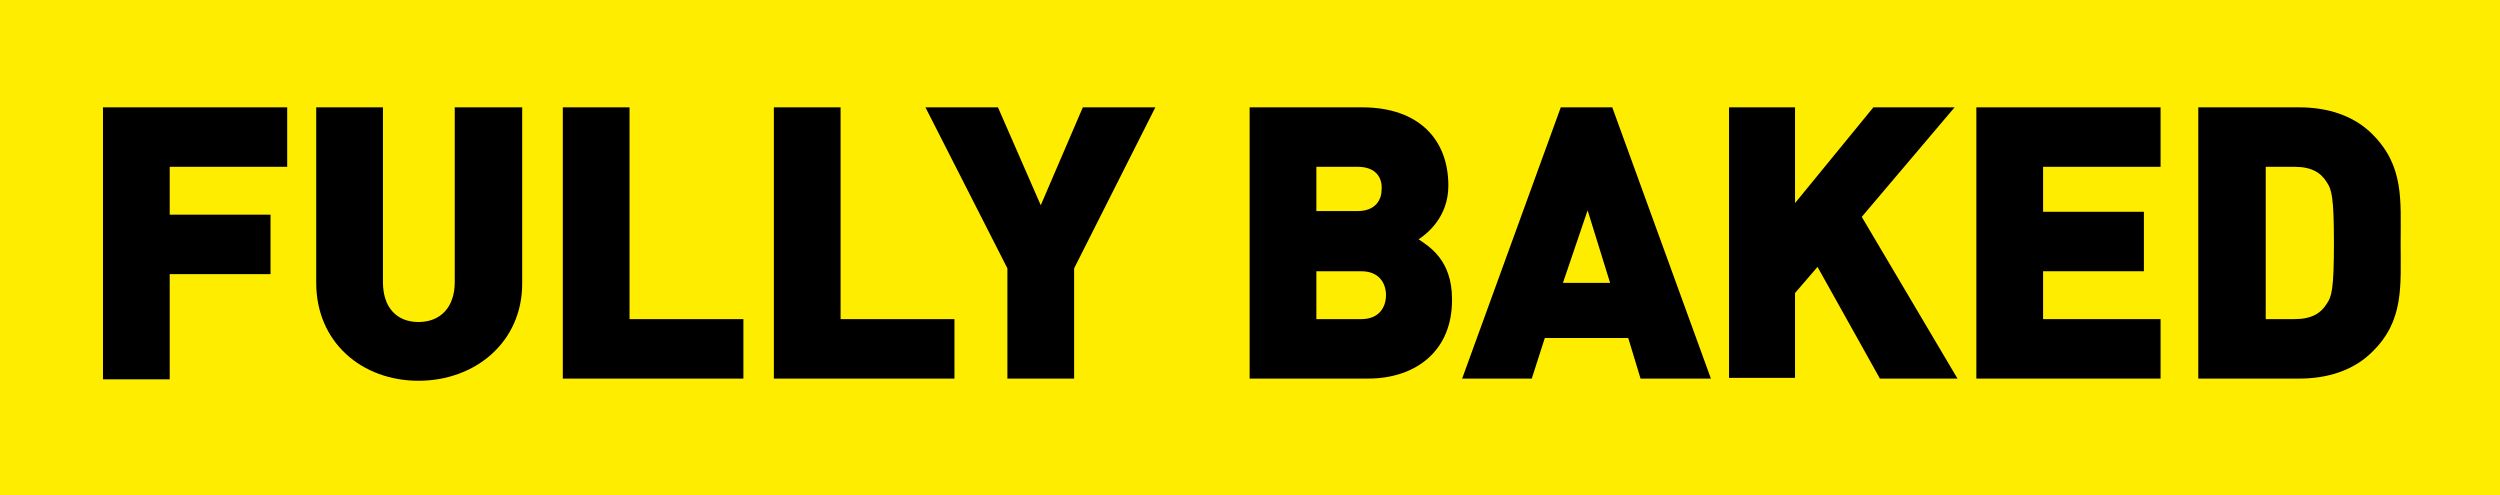 <?xml version="1.0" encoding="utf-8"?>
<!-- Generator: Adobe Illustrator 27.8.0, SVG Export Plug-In . SVG Version: 6.00 Build 0)  -->
<svg version="1.1" id="Calque_1" xmlns="http://www.w3.org/2000/svg" xmlns:xlink="http://www.w3.org/1999/xlink" x="0px" y="0px"
	 viewBox="0 0 344.7 68.3" style="enable-background:new 0 0 344.7 68.3;" xml:space="preserve">
<style type="text/css">
	.st0{display:none;}
	.st1{display:inline;fill:#FFED00;}
	.st2{display:inline;}
	.st3{display:none;fill:#FFED00;}
	.st4{fill:#FFED00;}
</style>
<g class="st0">
	<rect x="-583.3" y="-1167.5" class="st1" width="340" height="69.2"/>
	<g class="st2">
		<path d="M-557-1110v-33.6l-9.5,8.2v-10.9l9.5-8.2h10.2v44.5L-557-1110L-557-1110z"/>
		<path d="M-520-1109.7c-7.4,0-14.3-4.7-14.3-13.9v-17.5c0-9.2,6.9-13.9,14.3-13.9c7.4,0,14.3,4.7,14.3,13.9v17.5
			C-505.7-1114.3-512.6-1109.7-520-1109.7z M-515.9-1141c0-3.1-1.9-4.6-4.1-4.6s-4.1,1.5-4.1,4.6v17.6c0,3.1,1.9,4.6,4.1,4.6
			s4.1-1.4,4.1-4.6V-1141z"/>
		<path d="M-485.3-1109.7c-7.4,0-14.3-4.7-14.3-13.9v-17.5c0-9.2,6.9-13.9,14.3-13.9c7.4,0,14.3,4.7,14.3,13.9v17.5
			C-471-1114.3-477.9-1109.7-485.3-1109.7z M-481.2-1141c0-3.1-1.9-4.6-4.1-4.6s-4.1,1.5-4.1,4.6v17.6c0,3.1,1.9,4.6,4.1,4.6
			s4.1-1.4,4.1-4.6V-1141z"/>
		<path d="M-441.8-1131.6c-4.9,0-9.4-2.8-9.4-8.7v-5.9c0-5.9,4.5-8.7,9.4-8.7s9.4,2.8,9.4,8.7v5.9
			C-432.4-1134.3-436.9-1131.6-441.8-1131.6z M-439.6-1146c0-1.8-0.9-2.4-2.2-2.4s-2.2,0.6-2.2,2.4v5.4c0,1.8,0.9,2.4,2.2,2.4
			s2.2-0.6,2.2-2.4V-1146z M-433.9-1110h-7.9l21.2-44.5h7.9L-433.9-1110z M-412.7-1109.7c-4.9,0-9.4-2.8-9.4-8.7v-5.9
			c0-5.9,4.5-8.7,9.4-8.7s9.4,2.8,9.4,8.7v5.9C-403.3-1112.4-407.8-1109.7-412.7-1109.7z M-410.5-1124c0-1.8-0.9-2.4-2.2-2.4
			s-2.2,0.6-2.2,2.4v5.4c0,1.8,0.9,2.4,2.2,2.4s2.2-0.6,2.2-2.4V-1124z"/>
		<path d="M-366.7-1109.7c-5.2,0-9.1-1.8-12.4-5c-4.7-4.7-4.5-10.9-4.5-17.6c0-6.7-0.2-12.9,4.5-17.6c3.2-3.2,7.2-5,12.4-5
			c8.4,0,15.2,4.7,16.9,14.5H-361c-0.7-2.5-2.1-4.8-5.7-4.8c-2,0-3.5,0.8-4.3,1.9c-1,1.3-1.7,2.9-1.7,11s0.7,9.7,1.7,11
			c0.8,1.1,2.3,1.9,4.3,1.9c3.6,0,5-2.2,5.7-4.8h11.1C-351.5-1114.3-358.3-1109.7-366.7-1109.7z"/>
		<path d="M-328-1109.7c-9.2,0-16.8-6.2-16.8-16v-28.9h10.9v28.6c0,4.1,2.2,6.5,5.9,6.5s6-2.4,6-6.5v-28.6h10.9v28.9
			C-311.1-1115.9-318.8-1109.7-328-1109.7z"/>
		<path d="M-302.9-1110v-44.5h10.9v44.5H-302.9z"/>
		<path d="M-263.7-1144.8v34.7h-10.9v-34.7h-10.9v-9.8h32.8v9.8H-263.7z"/>
	</g>
</g>
<g class="st0">
	<rect x="578.5" y="-1167.5" class="st1" width="419.1" height="69.2"/>
	<g class="st2">
		<path d="M603-1110v-33.6l-9.5,8.2v-10.9l9.5-8.2h10.2v44.5L603-1110L603-1110z"/>
		<path d="M640-1109.7c-7.4,0-14.3-4.7-14.3-13.9v-17.5c0-9.2,6.9-13.9,14.3-13.9s14.3,4.7,14.3,13.9v17.5
			C654.3-1114.3,647.4-1109.7,640-1109.7z M644-1141c0-3.1-1.9-4.6-4.1-4.6s-4.1,1.5-4.1,4.6v17.6c0,3.1,1.9,4.6,4.1,4.6
			s4.1-1.4,4.1-4.6V-1141z"/>
		<path d="M674.7-1109.7c-7.4,0-14.3-4.7-14.3-13.9v-17.5c0-9.2,6.9-13.9,14.3-13.9c7.4,0,14.3,4.7,14.3,13.9v17.5
			C689-1114.3,682.1-1109.7,674.7-1109.7z M678.8-1141c0-3.1-1.9-4.6-4.1-4.6c-2.2,0-4.1,1.5-4.1,4.6v17.6c0,3.1,1.9,4.6,4.1,4.6
			s4.1-1.4,4.1-4.6V-1141z"/>
		<path d="M718.2-1131.6c-4.9,0-9.4-2.8-9.4-8.7v-5.9c0-5.9,4.5-8.7,9.4-8.7s9.4,2.8,9.4,8.7v5.9
			C727.6-1134.3,723.1-1131.6,718.2-1131.6z M720.4-1146c0-1.8-0.9-2.4-2.2-2.4s-2.2,0.6-2.2,2.4v5.4c0,1.8,0.9,2.4,2.2,2.4
			s2.2-0.6,2.2-2.4V-1146z M726.1-1110h-7.9l21.2-44.5h7.9L726.1-1110z M747.2-1109.7c-4.9,0-9.4-2.8-9.4-8.7v-5.9
			c0-5.9,4.5-8.7,9.4-8.7c4.9,0,9.4,2.8,9.4,8.7v5.9C756.7-1112.4,752.2-1109.7,747.2-1109.7z M749.4-1124c0-1.8-0.9-2.4-2.2-2.4
			s-2.2,0.6-2.2,2.4v5.4c0,1.8,0.9,2.4,2.2,2.4s2.2-0.6,2.2-2.4V-1124z"/>
		<path d="M793.3-1109.7c-5.2,0-9.1-1.8-12.4-5c-4.7-4.7-4.5-10.9-4.5-17.6c0-6.7-0.2-12.9,4.5-17.6c3.2-3.2,7.2-5,12.4-5
			c8.4,0,15.2,4.7,16.9,14.5H799c-0.7-2.5-2.1-4.8-5.7-4.8c-2,0-3.5,0.8-4.3,1.9c-1,1.3-1.7,2.9-1.7,11s0.7,9.7,1.7,11
			c0.8,1.1,2.3,1.9,4.3,1.9c3.6,0,5-2.2,5.7-4.8h11.1C808.5-1114.3,801.7-1109.7,793.3-1109.7z"/>
		<path d="M843.8-1114.7c-3.2,3.2-7,5-12.4,5s-9.2-1.8-12.4-5c-4.7-4.7-4.5-10.9-4.5-17.6c0-6.7-0.2-12.9,4.5-17.6
			c3.2-3.2,7-5,12.4-5c5.4,0,9.2,1.8,12.4,5c4.7,4.7,4.5,10.9,4.5,17.6C848.3-1125.6,848.5-1119.3,843.8-1114.7z M835.8-1143.2
			c-0.8-1.1-2.4-1.9-4.4-1.9s-3.6,0.9-4.4,1.9c-1,1.3-1.6,2.8-1.6,10.9s0.6,9.6,1.6,10.9c0.8,1.1,2.4,2,4.4,2s3.6-0.9,4.4-2
			c1-1.3,1.6-2.8,1.6-10.9S836.8-1141.9,835.8-1143.2z"/>
		<path d="M871.3-1109.7c-5.2,0-9.1-1.8-12.4-5c-4.7-4.7-4.5-10.9-4.5-17.6c0-6.7-0.2-12.9,4.5-17.6c3.2-3.2,7.2-5,12.4-5
			c8.4,0,15.2,4.7,16.9,14.5h-11.1c-0.7-2.5-2.1-4.8-5.7-4.8c-2,0-3.5,0.8-4.3,1.9c-1,1.3-1.7,2.9-1.7,11s0.7,9.7,1.7,11
			c0.8,1.1,2.3,1.9,4.3,1.9c3.6,0,5-2.2,5.7-4.8h11.1C886.6-1114.3,879.8-1109.7,871.3-1109.7z"/>
		<path d="M893.9-1110v-44.5h10.9v44.5H893.9z"/>
		<path d="M942.3-1114.4c-3.1,3.1-7.4,4.4-12,4.4h-16.5v-44.5h16.5c4.6,0,8.9,1.3,12,4.4c5.2,5.2,4.6,10.9,4.6,17.9
			S947.5-1119.6,942.3-1114.4z M934.8-1142.3c-1-1.5-2.5-2.5-5.2-2.5h-4.8v25h4.8c2.8,0,4.2-1,5.2-2.5c0.9-1.2,1.2-2.4,1.2-10
			C936-1139.8,935.7-1141,934.8-1142.3z"/>
		<path d="M978.8-1110l-2.1-6.6H963l-2.2,6.6h-11.4l16.2-44.5h8.4l16.2,44.5H978.8z M970.1-1137.7l-4,11.9h7.8L970.1-1137.7z"/>
	</g>
</g>
<polyline class="st3" points="1135.2,-1098.2 1548.1,-1098.2 1548.1,-1165.9 1135.2,-1165.9 "/>
<g class="st0">
	<path class="st2" d="M1158.1-1114.2v-28l-7.9,6.9v-9.1l7.9-6.9h8.5v37.1H1158.1z"/>
	<path class="st2" d="M1187.6-1113.9c-6.2,0-11.9-3.9-11.9-11.6v-14.6c0-7.7,5.8-11.6,11.9-11.6c6.1,0,11.9,3.9,11.9,11.6v14.6
		C1199.6-1117.8,1193.8-1113.9,1187.6-1113.9z M1191-1140c0-2.6-1.6-3.8-3.4-3.8s-3.4,1.2-3.4,3.8v14.6c0,2.6,1.6,3.8,3.4,3.8
		s3.4-1.2,3.4-3.8V-1140z"/>
	<path class="st2" d="M1215.3-1113.9c-6.1,0-11.9-3.9-11.9-11.6v-14.6c0-7.7,5.8-11.6,11.9-11.6s11.9,3.9,11.9,11.6v14.6
		C1227.2-1117.8,1221.4-1113.9,1215.3-1113.9z M1218.7-1140c0-2.6-1.6-3.8-3.4-3.8s-3.4,1.2-3.4,3.8v14.6c0,2.6,1.6,3.8,3.4,3.8
		s3.4-1.2,3.4-3.8V-1140z"/>
	<path class="st2" d="M1238.6-1132.2c-4.1,0-7.9-2.3-7.9-7.2v-4.9c0-4.9,3.8-7.2,7.9-7.2s7.9,2.3,7.9,7.2v4.9
		C1246.5-1134.5,1242.8-1132.2,1238.6-1132.2z M1240.5-1144.1c0-1.5-0.8-2-1.8-2c-1.1,0-1.8,0.5-1.8,2v4.5c0,1.5,0.8,2,1.8,2
		c1,0,1.8-0.5,1.8-2V-1144.1z M1245.2-1114.2h-6.6l17.7-37.1h6.6L1245.2-1114.2z M1262.9-1113.9c-4.1,0-7.9-2.3-7.9-7.2v-4.9
		c0-4.9,3.8-7.2,7.9-7.2s7.9,2.3,7.9,7.2v4.9C1270.7-1116.2,1267-1113.9,1262.9-1113.9z M1264.7-1125.9c0-1.5-0.8-2-1.8-2
		c-1.1,0-1.8,0.5-1.8,2v4.5c0,1.5,0.8,2,1.8,2c1,0,1.8-0.5,1.8-2V-1125.9z"/>
	<path class="st2" d="M1304.4-1118.1c-3.2,3.3-6.7,4.2-10.8,4.2c-4.3,0-7.6-1.5-10.3-4.2c-3.9-3.9-3.8-9.1-3.8-14.7
		c0-5.6-0.2-10.8,3.8-14.7c2.7-2.7,5.8-4.2,10.3-4.2c9.5,0,13.6,6.2,14.5,12.3h-9.2c-0.7-2.8-2.2-4.2-5.3-4.2
		c-1.7,0-2.9,0.7-3.6,1.6c-0.8,1.1-1.3,2.3-1.3,9.1s0.5,8.1,1.3,9.2c0.7,0.9,1.9,1.6,3.6,1.6c1.9,0,3.2-0.6,4.1-1.5
		c1.1-1,1.4-2.6,1.4-4v-0.5h-5.5v-7.6h14.5v5.2C1308.2-1124.4,1307.2-1120.9,1304.4-1118.1z"/>
	<path class="st2" d="M1313.2-1114.2v-37.1h25.2v8.1h-16.1v6.2h13.8v8.1h-13.8v6.5h16.1v8.1H1313.2z"/>
	<path class="st2" d="M1359.7-1114.2h-16.2v-37.1h15.4c7.7,0,11.8,4.3,11.8,10.7c0,4.2-2.9,6.6-4.1,7.3c1.5,0.9,4.6,2.9,4.6,8.1
		C1371.3-1118.1,1366.3-1114.2,1359.7-1114.2z M1358.4-1143.1h-5.7v6h5.7c2.5,0,3.3-1.6,3.3-3
		C1361.7-1141.5,1360.9-1143.1,1358.4-1143.1z M1358.9-1128.9h-6.2v6.5h6.2c2.5,0,3.3-1.7,3.3-3.3
		C1362.2-1127.2,1361.4-1128.9,1358.9-1128.9z"/>
	<path class="st2" d="M1397-1114.2l-1.7-5.5h-11.4l-1.8,5.5h-9.5l13.5-37.1h7l13.5,37.1H1397z M1389.8-1137.2l-3.3,9.9h6.4
		L1389.8-1137.2z"/>
	<path class="st2" d="M1429.6-1114.2l-8.6-15.2l-3.1,3.6v11.6h-9v-37.1h9v13.1l10.7-13.1h11.1l-12.7,15l13.1,22.1L1429.6-1114.2
		L1429.6-1114.2z"/>
	<path class="st2" d="M1463.4-1114.2l-8.6-15.2l-3.1,3.6v11.6h-9v-37.1h9v13.1l10.7-13.1h11.1l-12.7,15l13.1,22.1L1463.4-1114.2
		L1463.4-1114.2z"/>
	<path class="st2" d="M1476.5-1114.2v-37.1h25.2v8.1h-16.1v6.2h13.8v8.1h-13.8v6.5h16.1v8.1H1476.5z"/>
	<path class="st2" d="M1527.9-1114.2l-11.9-18.6v18.6h-9.1v-37.1h8l11.9,18.6v-18.6h9.1v37.1H1527.9z"/>
</g>
<polyline class="st3" points="-57.6,-1094.2 421,-1094.2 421,-1166.7 -57.6,-1166.7 "/>
<path class="st0" d="M-31.7-1111.3v-30l-8.5,7.4v-9.8l8.5-7.4h9.2v39.8H-31.7z M1.4-1111c-6.6,0-12.8-4.2-12.8-12.4v-15.6
	c0-8.2,6.2-12.4,12.8-12.4s12.8,4.2,12.8,12.4v15.6C14.1-1115.2,7.9-1111,1.4-1111z M5-1139c0-2.8-1.7-4.1-3.6-4.1
	c-2,0-3.6,1.3-3.6,4.1v15.7c0,2.8,1.7,4.1,3.6,4.1c2,0,3.6-1.3,3.6-4.1V-1139z M32.4-1111c-6.6,0-12.8-4.2-12.8-12.4v-15.6
	c0-8.2,6.2-12.4,12.8-12.4s12.8,4.2,12.8,12.4v15.6C45.2-1115.2,39-1111,32.4-1111z M36-1139c0-2.8-1.7-4.1-3.6-4.1
	c-2,0-3.6,1.3-3.6,4.1v15.7c0,2.8,1.7,4.1,3.6,4.1c2,0,3.6-1.3,3.6-4.1V-1139z M71.2-1130.6c-4.4,0-8.4-2.5-8.4-7.8v-5.3
	c0-5.3,4-7.8,8.4-7.8s8.4,2.5,8.4,7.8v5.3C79.7-1133,75.6-1130.6,71.2-1130.6z M73.2-1143.4c0-1.6-0.8-2.2-1.9-2.2s-1.9,0.6-1.9,2.2
	v4.9c0,1.6,0.8,2.2,1.9,2.2s1.9-0.6,1.9-2.2V-1143.4z M78.3-1111.3h-7l18.9-39.8h7L78.3-1111.3z M97.2-1111c-4.4,0-8.4-2.5-8.4-7.8
	v-5.3c0-5.3,4-7.8,8.4-7.8s8.4,2.5,8.4,7.8v5.3C105.6-1113.4,101.6-1111,97.2-1111z M99.2-1123.8c0-1.6-0.8-2.2-1.9-2.2
	c-1.1,0-1.9,0.6-1.9,2.2v4.9c0,1.6,0.8,2.2,1.9,2.2c1.1,0,1.9-0.6,1.9-2.2V-1123.8z M152.4-1118c-2.7,4.4-6.9,6.7-12.9,6.7h-14.7
	v-39.8h14.7c6,0,10.2,2.3,12.9,6.7c1.9,3.2,1.9,6.3,1.9,13.2C154.4-1124.3,154.4-1121.2,152.4-1118z M143.6-1140.1
	c-0.9-1.3-2.2-2.2-4.7-2.2h-4.3v22.3h4.3c2.5,0,3.8-0.9,4.7-2.2c0.8-1.1,1.1-2.2,1.1-8.9C144.6-1137.9,144.4-1139,143.6-1140.1z
	 M186.6-1115.3c-2.9,2.8-6.2,4.4-11.1,4.4s-8.2-1.5-11.1-4.4c-4.1-4.1-4.1-9.2-4.1-15.9s0-11.8,4.1-15.9c2.9-2.8,6.2-4.4,11.1-4.4
	s8.2,1.5,11.1,4.4c4.1,4.1,4.1,9.2,4.1,15.9S190.7-1119.4,186.6-1115.3z M179.5-1141c-0.7-0.9-2.1-1.7-3.9-1.7
	c-1.8,0-3.2,0.8-3.9,1.7c-0.9,1.2-1.4,2.5-1.4,9.8s0.6,8.5,1.4,9.7c0.7,0.9,2.1,1.8,3.9,1.8c1.8,0,3.2-0.8,3.9-1.8
	c0.9-1.2,1.4-2.5,1.4-9.7S180.4-1139.8,179.5-1141z M213.7-1125.5h-6v14.2H198v-39.8h15.8c8.8,0,13.6,6.2,13.6,12.8
	C227.3-1131.8,222.6-1125.5,213.7-1125.5z M213.3-1142.3h-5.5v8h5.5c2.7,0,4.2-1.9,4.2-4C217.5-1140.4,216-1142.3,213.3-1142.3z
	 M233.5-1111.3v-39.8h27v8.7h-17.3v6.6H258v8.7h-14.7v7h17.3v8.7L233.5-1111.3L233.5-1111.3z M281.9-1111c-4.9,0-8.2-1.5-11.1-4.4
	c-4.1-4.1-4.1-9.2-4.1-15.9s0-11.8,4.1-15.9c2.9-2.8,6.2-4.4,11.1-4.4c7.5,0,13.6,4.2,15,13h-9.9c-0.6-2.2-1.8-4.2-5.1-4.2
	c-1.8,0-3.1,0.7-3.9,1.7c-0.9,1.2-1.5,2.6-1.5,9.8s0.6,8.7,1.5,9.8c0.7,0.9,2.1,1.7,3.9,1.7c3.2,0,4.5-2,5.1-4.2h9.9
	C295.4-1115.2,289.4-1111,281.9-1111z M285.4-1155h-7.3l-7.6-10h6.8l4.4,4.6l4.4-4.6h6.8L285.4-1155z M302.6-1111.3v-39.8h27v8.7
	h-17.3v6.6h14.7v8.7h-14.7v7h17.3v8.7L302.6-1111.3L302.6-1111.3z M359.6-1111.3l-12.7-20v20h-9.8v-39.8h8.5l12.7,20v-20h9.8v39.8
	H359.6z M401.6-1115.3c-2.9,2.8-6.2,4.4-11.1,4.4s-8.2-1.5-11.1-4.4c-4.1-4.1-4.1-9.2-4.1-15.9s0-11.8,4.1-15.9
	c2.9-2.8,6.2-4.4,11.1-4.4s8.2,1.5,11.1,4.4c4.1,4.1,4.1,9.2,4.1,15.9S405.7-1119.4,401.6-1115.3z M394.4-1141
	c-0.7-0.9-2.1-1.7-3.9-1.7s-3.2,0.8-3.9,1.7c-0.9,1.2-1.5,2.5-1.5,9.8s0.6,8.5,1.5,9.7c0.7,0.9,2.1,1.8,3.9,1.8s3.2-0.8,3.9-1.8
	c0.9-1.2,1.5-2.5,1.5-9.7S395.3-1139.8,394.4-1141z"/>
<polyline class="st3" points="-638.7,-528.6 -191.2,-528.6 -191.2,-579.3 -638.7,-579.3 "/>
<g class="st0">
	<path class="st2" d="M-618.5-540.3c-3.2,0-5.7-1.1-7.7-3.1c-2.9-2.9-2.8-6.8-2.8-11s-0.1-8.1,2.8-11c2-2,4.5-3.1,7.7-3.1
		c5.3,0,9.5,2.9,10.5,9h-6.9c-0.4-1.6-1.3-3-3.5-3c-1.2,0-2.2,0.5-2.7,1.2c-0.6,0.8-1,1.8-1,6.9c0,5.1,0.4,6,1,6.9
		c0.5,0.7,1.4,1.2,2.7,1.2c2.3,0,3.1-1.4,3.5-3h6.9C-609-543.3-613.2-540.3-618.5-540.3z"/>
	<path class="st2" d="M-588-543.5c-2,2-4.4,3.1-7.8,3.1s-5.7-1.1-7.8-3.1c-2.9-2.9-2.8-6.8-2.8-11s-0.1-8.1,2.8-11
		c2-2,4.4-3.1,7.8-3.1s5.7,1.1,7.8,3.1c2.9,2.9,2.8,6.8,2.8,11S-585-546.4-588-543.5z M-593-561.3c-0.5-0.7-1.5-1.2-2.7-1.2
		s-2.2,0.5-2.7,1.2c-0.6,0.8-1,1.8-1,6.8c0,5.1,0.4,6,1,6.8c0.5,0.7,1.5,1.2,2.7,1.2s2.2-0.6,2.7-1.2c0.6-0.8,1-1.7,1-6.8
		S-592.4-560.5-593-561.3z"/>
	<path class="st2" d="M-562.4-540.6v-13.3l-3.9,6.9h-4.4l-3.9-6.9v13.3h-6.8v-27.7h6.7l6.2,12.2l6.2-12.2h6.7v27.7H-562.4z"/>
	<path class="st2" d="M-540-550.5h-4.2v9.9h-6.8v-27.7h11c6.2,0,9.5,4.4,9.5,8.9C-530.5-554.8-533.8-550.5-540-550.5z M-540.3-562.2
		h-3.9v5.6h3.9c1.9,0,3-1.4,3-2.8S-538.4-562.2-540.3-562.2z"/>
	<path class="st2" d="M-527.5-540.6v-27.7h6.8v21.7h11.6v6.1H-527.5z"/>
	<path class="st2" d="M-506-540.6v-27.7h18.9v6.1h-12v4.6h10.3v6.1h-10.3v4.9h12v6.1L-506-540.6L-506-540.6z"/>
	<path class="st2" d="M-471.2-562.2v21.7h-6.8v-21.7h-6.8v-6.1h20.5v6.1H-471.2z"/>
	<path class="st2" d="M-448.3-540.6l-1.3-4.1h-8.5l-1.4,4.1h-7.1l10.1-27.7h5.3l10.1,27.7H-448.3z M-453.7-557.8l-2.5,7.4h4.8
		L-453.7-557.8z"/>
	<path class="st2" d="M-420.2-540.6v-13.3l-3.9,6.9h-4.4l-3.9-6.9v13.3h-6.8v-27.7h6.7l6.2,12.2l6.2-12.2h6.7v27.7H-420.2z"/>
	<path class="st2" d="M-408.8-540.6v-27.7h18.9v6.1h-12v4.6h10.3v6.1H-402v4.9h12v6.1L-408.8-540.6L-408.8-540.6z"/>
	<path class="st2" d="M-370.3-540.6l-8.9-14v14h-6.8v-27.7h6l8.9,14v-14h6.8v27.7H-370.3z"/>
	<path class="st2" d="M-347.7-562.2v21.7h-6.8v-21.7h-6.8v-6.1h20.5v6.1H-347.7z"/>
	<path class="st2" d="M-337.9-540.6v-27.7h18.9v6.1h-12v4.6h10.3v6.1h-10.3v4.9h12v6.1L-337.9-540.6L-337.9-540.6z"/>
	<path class="st2" d="M-297.8-540.3c-3.2,0-5.7-1.1-7.7-3.1c-2.9-2.9-2.8-6.8-2.8-11s-0.1-8.1,2.8-11c2-2,4.5-3.1,7.7-3.1
		c5.3,0,9.5,2.9,10.5,9h-6.9c-0.4-1.6-1.3-3-3.5-3c-1.2,0-2.2,0.5-2.7,1.2c-0.6,0.8-1,1.8-1,6.9c0,5.1,0.4,6,1,6.9
		c0.5,0.7,1.4,1.2,2.7,1.2c2.3,0,3.1-1.4,3.5-3h6.9C-288.3-543.3-292.5-540.3-297.8-540.3z"/>
	<path class="st2" d="M-267.3-543.5c-2,2-4.4,3.1-7.8,3.1s-5.7-1.1-7.8-3.1c-2.9-2.9-2.8-6.8-2.8-11s-0.1-8.1,2.8-11
		c2-2,4.4-3.1,7.8-3.1s5.7,1.1,7.8,3.1c2.9,2.9,2.8,6.8,2.8,11C-264.5-550.3-264.3-546.4-267.3-543.5z M-272.3-561.3
		c-0.5-0.7-1.5-1.2-2.7-1.2s-2.2,0.5-2.7,1.2c-0.6,0.8-1,1.8-1,6.8c0,5.1,0.4,6,1,6.8c0.5,0.7,1.5,1.2,2.7,1.2s2.2-0.6,2.7-1.2
		c0.6-0.8,1-1.7,1-6.8S-271.7-560.5-272.3-561.3z"/>
	<path class="st2" d="M-249.5-562.2v21.7h-6.8v-21.7h-6.8v-6.1h20.4v6.1H-249.5z"/>
	<path class="st2" d="M-227.6-562.2v21.7h-6.8v-21.7h-6.8v-6.1h20.4v6.1H-227.6z"/>
	<path class="st2" d="M-204.7-540.6l-1.3-4.1h-8.5l-1.4,4.1h-7.1l10.1-27.7h5.3l10.1,27.7H-204.7z M-210.1-557.8l-2.5,7.4h4.8
		L-210.1-557.8z"/>
</g>
<polyline class="st3" points="-97.9,-512.4 431.2,-512.4 431.2,-580.2 -97.9,-580.2 "/>
<g class="st0">
	<path class="st2" d="M-50.2-528.4h-7.5l-6-18.3l-6,18.3h-7.4l-10.2-37.2h9.6l4.8,19.6l6-19.6h6.5l6,19.6l4.8-19.6h9.5L-50.2-528.4z
		"/>
	<path class="st2" d="M-20.5-543.5v15.1h-9.1v-15.1l-11.2-22h10l5.8,13.4l5.8-13.4h10L-20.5-543.5z"/>
	<path class="st2" d="M8.4-541.7H2.8v13.2h-9.1v-37.2H8.4c8.2,0,12.7,5.8,12.7,12C21.1-547.5,16.7-541.7,8.4-541.7z M8-557.4H2.8
		v7.5H8c2.5,0,4-1.8,4-3.8C12-555.5,10.5-557.4,8-557.4z"/>
	<path class="st2" d="M25.7-528.4v-37.2h9.1v37.2H25.7z"/>
	<path class="st2" d="M41.6-528.4v-37.2h25.2v8.1H50.7v6.2h13.8v8.1H50.7v6.5h16.1v8.1L41.6-528.4L41.6-528.4z"/>
	<path class="st2" d="M85.5-528.1c-4.5,0-7.7-1.4-10.3-4.1c-3.8-3.8-3.8-8.6-3.8-14.8s0-11,3.8-14.8c2.7-2.7,5.8-4.1,10.3-4.1
		c7,0,12.7,3.9,14,12.1h-9.3c-0.6-2.1-1.7-4-4.8-4c-1.7,0-2.9,0.7-3.6,1.6c-0.8,1.1-1.4,2.4-1.4,9.2s0.6,8.1,1.4,9.2
		c0.7,0.9,1.9,1.6,3.6,1.6c3,0,4.2-1.9,4.8-4h9.3C98.2-532,92.6-528.1,85.5-528.1z"/>
	<path class="st2" d="M101.4-528.4v-7.1l14.2-21.9H102v-8.1h24.6v7.1l-14.3,21.9h14.3v8.1L101.4-528.4L101.4-528.4z"/>
	<path class="st2" d="M153.4-532.2c-2.7,2.7-5.8,4.1-10.3,4.1s-7.7-1.4-10.3-4.1c-3.8-3.8-3.8-8.6-3.8-14.8s0-11,3.8-14.8
		c2.7-2.7,5.8-4.1,10.3-4.1s7.7,1.4,10.3,4.1c3.8,3.8,3.8,8.6,3.8,14.8S157.2-536,153.4-532.2z M146.8-556.1c-0.7-0.9-2-1.6-3.6-1.6
		s-3,0.7-3.6,1.6c-0.8,1.1-1.4,2.3-1.4,9.1s0.5,8,1.4,9.1c0.7,0.9,2,1.7,3.6,1.7s3-0.8,3.6-1.7c0.8-1.1,1.4-2.3,1.4-9.1
		S147.6-555,146.8-556.1z"/>
	<path class="st2" d="M183.9-528.4L172-547.1v18.7h-9.1v-37.2h8l11.9,18.7v-18.7h9.1v37.2H183.9z"/>
	<path class="st2" d="M219.4-528.4l-1.7-5.5h-11.4l-1.8,5.5h-9.6l13.5-37.2h7l13.5,37.2H219.4z M212.1-551.5l-3.3,9.9h6.5
		L212.1-551.5z"/>
	<path class="st2" d="M275.6-528.4h-7.5l-6-18.3l-6,18.3h-7.4l-10.2-37.2h9.6l4.9,19.6l6-19.6h6.5l6,19.6l4.9-19.6h9.5L275.6-528.4z
		"/>
	<path class="st2" d="M307.7-528.4v-28l-7.9,6.9v-9.1l7.9-6.9h8.6v37.2H307.7z"/>
	<path class="st2" d="M337.3-528.1c-6.2,0-12-3.9-12-11.6v-14.6c0-7.7,5.8-11.6,12-11.6s12,3.9,12,11.6v14.6
		C349.2-532,343.4-528.1,337.3-528.1z M340.6-554.3c0-2.6-1.6-3.9-3.4-3.9c-1.8,0-3.4,1.2-3.4,3.9v14.7c0,2.6,1.6,3.8,3.4,3.8
		c1.8,0,3.4-1.2,3.4-3.8V-554.3z"/>
	<path class="st2" d="M365-528.1c-6.2,0-12-3.9-12-11.6v-14.6c0-7.7,5.8-11.6,12-11.6s12,3.9,12,11.6v14.6
		C376.9-532,371.1-528.1,365-528.1z M368.4-554.3c0-2.6-1.6-3.9-3.4-3.9c-1.8,0-3.4,1.2-3.4,3.9v14.7c0,2.6,1.6,3.8,3.4,3.8
		c1.8,0,3.4-1.2,3.4-3.8V-554.3z"/>
	<path class="st2" d="M388.4-546.4c-4.1,0-7.9-2.3-7.9-7.2v-5c0-5,3.8-7.2,7.9-7.2s7.9,2.3,7.9,7.2v5
		C396.3-548.7,392.5-546.4,388.4-546.4z M390.2-558.4c0-1.5-0.8-2-1.8-2s-1.8,0.5-1.8,2v4.5c0,1.5,0.8,2,1.8,2s1.8-0.5,1.8-2V-558.4
		z M395-528.4h-6.6l17.7-37.2h6.6L395-528.4z M412.6-528.1c-4.1,0-7.9-2.3-7.9-7.2v-5c0-5,3.8-7.2,7.9-7.2s7.9,2.3,7.9,7.2v5
		C420.5-530.4,416.8-528.1,412.6-528.1z M414.5-540.1c0-1.5-0.8-2-1.8-2c-1,0-1.8,0.5-1.8,2v4.5c0,1.5,0.8,2,1.8,2
		c1,0,1.8-0.5,1.8-2V-540.1z"/>
</g>
<polyline class="st3" points="599.2,-512.6 934,-512.6 934,-580 599.2,-580 "/>
<g class="st0">
	<path class="st2" d="M622-528.5v-27.9l-7.9,6.8v-9.1l7.9-6.8h8.5v37H622z"/>
	<path class="st2" d="M651.4-528.2c-6.1,0-11.9-3.9-11.9-11.5v-14.5c0-7.6,5.8-11.5,11.9-11.5s11.9,3.9,11.9,11.5v14.5
		C663.3-532.1,657.5-528.2,651.4-528.2z M654.8-554.2c0-2.6-1.6-3.8-3.4-3.8s-3.4,1.2-3.4,3.8v14.6c0,2.6,1.6,3.8,3.4,3.8
		s3.4-1.2,3.4-3.8V-554.2z"/>
	<path class="st2" d="M679-528.2c-6.1,0-11.9-3.9-11.9-11.5v-14.5c0-7.6,5.8-11.5,11.9-11.5s11.9,3.9,11.9,11.5v14.5
		C690.9-532.1,685.1-528.2,679-528.2z M682.3-554.2c0-2.6-1.6-3.8-3.4-3.8s-3.4,1.2-3.4,3.8v14.6c0,2.6,1.6,3.8,3.4,3.8
		s3.4-1.2,3.4-3.8V-554.2z"/>
	<path class="st2" d="M712.5-546.4c-4.1,0-7.8-2.3-7.8-7.2v-4.9c0-4.9,3.7-7.2,7.8-7.2c4.1,0,7.8,2.3,7.8,7.2v4.9
		C720.4-548.7,716.6-546.4,712.5-546.4z M714.4-558.3c0-1.5-0.8-2-1.8-2s-1.8,0.5-1.8,2v4.5c0,1.5,0.8,2,1.8,2s1.8-0.5,1.8-2V-558.3
		z M719.1-528.5h-6.5l17.6-37h6.5L719.1-528.5z M736.7-528.2c-4.1,0-7.8-2.3-7.8-7.2v-4.9c0-4.9,3.7-7.2,7.8-7.2s7.8,2.3,7.8,7.2
		v4.9C744.5-530.5,740.8-528.2,736.7-528.2z M738.5-540.1c0-1.5-0.8-2-1.8-2s-1.8,0.5-1.8,2v4.5c0,1.5,0.8,2,1.8,2s1.8-0.5,1.8-2
		V-540.1z"/>
	<path class="st2" d="M772.4-528.2c-4.3,0-7.6-1.5-10.3-4.2c-3.9-3.9-3.7-9.1-3.7-14.6s-0.2-10.7,3.7-14.6c2.7-2.7,6-4.2,10.3-4.2
		c7,0,12.7,3.9,14,12h-9.2c-0.6-2.1-1.7-3.9-4.7-3.9c-1.7,0-2.9,0.7-3.6,1.6c-0.8,1.1-1.4,2.4-1.4,9.1c0,6.8,0.6,8,1.4,9.1
		c0.7,0.9,1.9,1.6,3.6,1.6c3,0,4.2-1.9,4.7-3.9h9.2C785.1-532.1,779.4-528.2,772.4-528.2z"/>
	<path class="st2" d="M813.1-532.3c-2.7,2.7-5.8,4.2-10.3,4.2s-7.6-1.5-10.3-4.2c-3.9-3.9-3.7-9.1-3.7-14.6s-0.2-10.7,3.7-14.6
		c2.7-2.7,5.8-4.2,10.3-4.2s7.6,1.5,10.3,4.2c3.9,3.9,3.7,9.1,3.7,14.6S817-536.2,813.1-532.3z M806.4-556.1c-0.7-0.9-2-1.6-3.6-1.6
		s-3,0.7-3.6,1.6c-0.8,1.1-1.3,2.3-1.3,9.1s0.5,7.9,1.3,9c0.7,0.9,2,1.7,3.6,1.7s3-0.8,3.6-1.7c0.8-1.1,1.3-2.3,1.3-9
		C807.8-553.7,807.2-555,806.4-556.1z"/>
	<path class="st2" d="M819.6-528.5v-7.1l14.2-21.8h-13.5v-8.1h24.4v7.1l-14.2,21.8h14.2v8.1H819.6z"/>
	<path class="st2" d="M848.8-528.5v-37h9.1v37H848.8z"/>
	<path class="st2" d="M887.7-532.1c-2.5,2.5-6.1,3.6-10,3.6h-13.7v-37h13.7c3.8,0,7.4,1.1,10,3.6c4.3,4.3,3.8,9,3.8,14.8
		C891.6-541.2,892-536.4,887.7-532.1z M881.5-555.3c-0.8-1.2-2.1-2.1-4.4-2.1h-4v20.8h4c2.3,0,3.5-0.8,4.4-2.1c0.7-1,1-2,1-8.3
		C882.5-553.2,882.2-554.2,881.5-555.3z"/>
	<path class="st2" d="M919.8-532.3c-2.7,2.7-5.8,4.2-10.3,4.2s-7.6-1.5-10.3-4.2c-3.9-3.9-3.7-9.1-3.7-14.6s-0.2-10.7,3.7-14.6
		c2.7-2.7,5.8-4.2,10.3-4.2s7.6,1.5,10.3,4.2c3.9,3.9,3.7,9.1,3.7,14.6S923.7-536.2,919.8-532.3z M913.1-556.1
		c-0.7-0.9-2-1.6-3.6-1.6s-3,0.7-3.6,1.6c-0.8,1.1-1.3,2.3-1.3,9.1s0.5,7.9,1.3,9c0.7,0.9,2,1.7,3.6,1.7s3-0.8,3.6-1.7
		c0.8-1.1,1.3-2.3,1.3-9C914.5-553.7,913.9-555,913.1-556.1z"/>
</g>
<polyline class="st3" points="1086.7,-522.7 1589.7,-522.7 1589.7,-579 1086.7,-579 "/>
<path class="st0" d="M1114.2-536v-12.2h-8.1v12.2h-7.6v-30.8h7.6v11.9h8.1v-11.9h7.6v30.8H1114.2z M1144.6-536l-1.4-4.6h-9.5
	l-1.5,4.6h-7.9l11.2-30.8h5.8l11.2,30.8H1144.6z M1138.6-555.2l-2.8,8.2h5.4L1138.6-555.2z M1170.6-536v-23.3l-6.6,5.7v-7.6l6.6-5.7
	h7.1v30.8H1170.6z M1195.2-535.8c-5.1,0-9.9-3.2-9.9-9.6v-12.1c0-6.4,4.8-9.6,9.9-9.6s9.9,3.2,9.9,9.6v12.1
	C1205.1-539,1200.3-535.8,1195.2-535.8z M1198-557.5c0-2.2-1.3-3.2-2.8-3.2c-1.5,0-2.8,1-2.8,3.2v12.2c0,2.2,1.3,3.2,2.8,3.2
	c1.5,0,2.8-1,2.8-3.2V-557.5z M1218.2-535.8c-5.1,0-9.9-3.2-9.9-9.6v-12.1c0-6.4,4.8-9.6,9.9-9.6s9.9,3.2,9.9,9.6v12.1
	C1228.1-539,1223.3-535.8,1218.2-535.8z M1221-557.5c0-2.2-1.3-3.2-2.8-3.2c-1.5,0-2.8,1-2.8,3.2v12.2c0,2.2,1.3,3.2,2.8,3.2
	c1.5,0,2.8-1,2.8-3.2V-557.5z M1246.1-551c-3.4,0-6.5-1.9-6.5-6v-4.1c0-4.1,3.1-6,6.5-6s6.5,1.9,6.5,6v4.1
	C1252.7-552.9,1249.5-551,1246.1-551z M1247.6-560.9c0-1.3-0.7-1.7-1.5-1.7s-1.5,0.4-1.5,1.7v3.8c0,1.3,0.7,1.7,1.5,1.7
	s1.5-0.4,1.5-1.7V-560.9z M1251.6-536h-5.5l14.7-30.8h5.5L1251.6-536z M1266.2-535.8c-3.4,0-6.5-1.9-6.5-6v-4.1c0-4.1,3.1-6,6.5-6
	s6.5,1.9,6.5,6v4.1C1272.8-537.7,1269.7-535.8,1266.2-535.8z M1267.8-545.7c0-1.3-0.7-1.7-1.5-1.7s-1.5,0.4-1.5,1.7v3.8
	c0,1.3,0.7,1.7,1.5,1.7s1.5-0.4,1.5-1.7V-545.7z M1298.9-536h-13.4v-30.8h12.8c6,0,9.8,3.4,9.8,8.7c0,2.7-1,4.6-3.4,6.4
	c2.7,1.7,3.8,3.6,3.8,6.8C1308.5-539.6,1304.8-536,1298.9-536z M1297.8-560.1h-4.7v5h4.7c1.7,0,2.7-1,2.7-2.5
	S1299.5-560.1,1297.8-560.1z M1298.2-548.2h-5.1v5.4h5.1c1.7,0,2.8-1,2.8-2.7C1301-547.2,1299.9-548.2,1298.2-548.2z M1325.6-536
	h-12.4v-30.8h7.6v11h4.8c6.2,0,10.3,4.2,10.3,9.9C1335.9-540.2,1331.7-536,1325.6-536z M1325-549.1h-4.3v6.3h4.3
	c1.9,0,3.3-1.4,3.3-3.2C1328.3-547.7,1326.9-549.1,1325-549.1z M1338.7-536v-30.8h7.6v30.8H1338.7z M1367.5-536v-24.1h-8.1v24.1
	h-7.6v-30.8h23.2v30.8H1367.5z M1380.7-536v-30.8h21v6.8h-13.4v5.2h11.4v6.8h-11.4v5.4h13.4v6.8H1380.7z M1420.7-536v-11
	c-1.4,0.2-3.7,0.7-7.3,0.7c-3.8,0-7.7-2.7-7.7-7.4v-13.1h7.6v11c0,1.7,1,2.7,2.8,2.7c1.7,0,3.8-0.2,4.7-0.4v-13.3h7.6v30.8H1420.7z
	 M1433.8-536v-30.8h21v6.8h-13.4v5.2h11.4v6.8h-11.4v5.4h13.4v6.8H1433.8z M1475.2-536v-12.2h-8.1v12.2h-7.6v-30.8h7.6v11.9h8.1
	v-11.9h7.6v30.8H1475.2z M1503.9-536v-12.2h-8.1v12.2h-7.6v-30.8h7.6v11.9h8.1v-11.9h7.6v30.8H1503.9z M1529.5-536h-12.4v-30.8h7.6
	v11h4.8c6.2,0,10.3,4.2,10.3,9.9C1539.8-540.2,1535.6-536,1529.5-536z M1529-549.1h-4.3v6.3h4.3c1.9,0,3.3-1.4,3.3-3.2
	C1532.2-547.7,1530.9-549.1,1529-549.1z M1542.7-536v-30.8h7.6v30.8H1542.7z M1572.3-536v-16.8l-9.9,16.8h-6.6v-30.8h7.6v16.8
	l9.9-16.8h6.6v30.8H1572.3z M1568-568.3c-3.3,0-7.3-1.5-7.4-6.6h5.2c0.1,1.7,1.1,2.3,2.3,2.3c1.2,0,2.2-0.6,2.3-2.3h5.2
	C1575.3-569.8,1571.3-568.3,1568-568.3z"/>
<polyline class="st3" points="-625.6,67.8 -214.2,67.8 -214.2,0.6 -625.6,0.6 "/>
<g class="st0">
	<path class="st2" d="M-602.8,51.9V24.1l-7.9,6.8v-9l7.9-6.8h8.5v36.8H-602.8z"/>
	<path class="st2" d="M-573.5,52.2c-6.1,0-11.8-3.9-11.8-11.5V26.2c0-7.6,5.7-11.5,11.8-11.5s11.8,3.9,11.8,11.5v14.5
		C-561.7,48.3-567.4,52.2-573.5,52.2z M-570.2,26.2c0-2.6-1.5-3.8-3.4-3.8s-3.4,1.2-3.4,3.8v14.5c0,2.6,1.5,3.8,3.4,3.8
		s3.4-1.2,3.4-3.8V26.2z"/>
	<path class="st2" d="M-546.1,52.2c-6.1,0-11.8-3.9-11.8-11.5V26.2c0-7.6,5.7-11.5,11.8-11.5s11.8,3.9,11.8,11.5v14.5
		C-534.2,48.3-540,52.2-546.1,52.2z M-542.7,26.2c0-2.6-1.5-3.8-3.4-3.8s-3.4,1.2-3.4,3.8v14.5c0,2.6,1.5,3.8,3.4,3.8
		s3.4-1.2,3.4-3.8V26.2z"/>
	<path class="st2" d="M-522.8,34.1c-4.1,0-7.8-2.3-7.8-7.2V22c0-4.9,3.7-7.2,7.8-7.2c4.1,0,7.8,2.3,7.8,7.2v4.9
		C-515,31.8-518.8,34.1-522.8,34.1z M-521,22.2c0-1.5-0.8-2-1.8-2s-1.8,0.5-1.8,2v4.5c0,1.5,0.8,2,1.8,2s1.8-0.5,1.8-2V22.2z
		 M-516.3,51.9h-6.5l17.5-36.8h6.5L-516.3,51.9z M-498.8,52.2c-4.1,0-7.8-2.3-7.8-7.2v-4.9c0-4.9,3.7-7.2,7.8-7.2s7.8,2.3,7.8,7.2
		V45C-491,49.9-494.7,52.2-498.8,52.2z M-497,40.3c0-1.5-0.8-2-1.8-2s-1.8,0.5-1.8,2v4.5c0,1.5,0.8,2,1.8,2s1.8-0.5,1.8-2V40.3z"/>
	<path class="st2" d="M-452.5,48.1c-3.1,3.3-6.7,4.1-10.7,4.1c-4.3,0-7.5-1.5-10.2-4.1c-3.9-3.9-3.7-9-3.7-14.6s-0.1-10.7,3.7-14.6
		c2.7-2.7,5.8-4.1,10.2-4.1c9.5,0,13.5,6.1,14.4,12.2h-9.1c-0.7-2.8-2.2-4.1-5.3-4.1c-1.6,0-2.9,0.7-3.6,1.6
		c-0.8,1.1-1.3,2.3-1.3,9.1s0.5,8,1.3,9.1c0.7,0.9,1.9,1.5,3.6,1.5c1.9,0,3.2-0.6,4-1.5c1-1,1.4-2.5,1.4-3.9v-0.5h-5.4v-7.5h14.4
		v5.1C-448.8,41.8-449.7,45.2-452.5,48.1z"/>
	<path class="st2" d="M-443.8,51.9V15.1h25v8.1h-16v6.1h13.6v8.1h-13.6v6.5h16v8.1C-418.7,51.9-443.8,51.9-443.8,51.9z"/>
	<path class="st2" d="M-397.5,51.9h-16V15.1h15.3c7.6,0,11.7,4.3,11.7,10.6c0,4.2-2.9,6.5-4,7.3c1.5,0.9,4.5,2.8,4.5,8
		C-386,48.1-391,51.9-397.5,51.9z M-398.9,23.2h-5.6v6h5.6c2.5,0,3.3-1.5,3.3-3C-395.6,24.8-396.4,23.2-398.9,23.2z M-398.4,37.3
		h-6.1v6.5h6.1c2.5,0,3.3-1.7,3.3-3.3S-395.9,37.3-398.4,37.3z"/>
	<path class="st2" d="M-360.5,51.9l-1.7-5.5h-11.3l-1.8,5.5h-9.5l13.4-36.8h7l13.4,36.8H-360.5z M-367.7,29l-3.3,9.8h6.4L-367.7,29z
		"/>
	<path class="st2" d="M-336.3,52.2c-4.3,0-7.5-1.5-10.2-4.1c-3.9-3.9-3.7-9-3.7-14.6s-0.1-10.7,3.7-14.6c2.7-2.7,6-4.1,10.2-4.1
		c7,0,12.6,3.9,14,12h-9.2c-0.6-2.1-1.7-3.9-4.7-3.9c-1.6,0-2.9,0.7-3.6,1.5c-0.8,1.1-1.4,2.4-1.4,9.1s0.6,8,1.4,9.1
		c0.7,0.9,1.9,1.5,3.6,1.5c3,0,4.1-1.9,4.7-3.9h9.2C-323.7,48.3-329.3,52.2-336.3,52.2z"/>
	<path class="st2" d="M-298.4,51.9l-8.5-15.1l-3.1,3.6v11.5h-9V15.1h9v13l10.6-13h11.1L-300.8,30l13,21.9H-298.4z"/>
	<path class="st2" d="M-285.3,51.9V15.1h25v8.1h-16v6.1h13.6v8.1h-13.6v6.5h16v8.1C-260.3,51.9-285.3,51.9-285.3,51.9z"/>
	<path class="st2" d="M-234.3,51.9l-11.8-18.5v18.5h-9.1V15.1h7.9l11.8,18.5V15.1h9.1v36.8H-234.3z"/>
</g>
<g>
	<polyline class="st4" points="0,68.3 344.7,68.3 344.7,0 0,0 	"/>
	<g>
		<path d="M23.4,23v6.6h13.9v8.2H23.4v14.5h-9.2V14.8h25.4V23H23.4z"/>
		<path d="M57.7,52.5c-7.8,0-14.1-5.3-14.1-13.5V14.8h9.2v24.1c0,3.5,1.9,5.5,4.9,5.5s5-2,5-5.5V14.8H72v24.3
			C72,47.2,65.5,52.5,57.7,52.5z"/>
		<path d="M77.6,52.2V14.8h9.2V44h15.7v8.2H77.6z"/>
		<path d="M106.7,52.2V14.8h9.2V44h15.7v8.2H106.7z"/>
		<path d="M148.1,37v15.2h-9.2V37l-11.3-22.2h10l5.9,13.5l5.8-13.5h10L148.1,37z"/>
		<path d="M188.6,52.2h-16.3V14.8h15.5c7.8,0,11.9,4.4,11.9,10.8c0,4.3-2.9,6.6-4.1,7.4c1.5,1,4.6,2.9,4.6,8.2
			C200.3,48.3,195.3,52.2,188.6,52.2z M187.2,23h-5.7v6.1h5.7c2.5,0,3.3-1.6,3.3-3C190.6,24.6,189.8,23,187.2,23z M187.7,37.4h-6.2
			v6.6h6.2c2.5,0,3.4-1.7,3.4-3.3S190.2,37.4,187.7,37.4z"/>
		<path d="M226.2,52.2l-1.7-5.6H213l-1.8,5.6h-9.6l13.6-37.4h7.1l13.6,37.4H226.2z M218.9,29l-3.4,10h6.5L218.9,29z"/>
		<path d="M259.2,52.2l-8.6-15.4l-3.1,3.6v11.7h-9.1V14.8h9.1V28l10.8-13.2h11.2l-12.8,15.1l13.2,22.3
			C269.9,52.2,259.2,52.2,259.2,52.2z"/>
		<path d="M272.5,52.2V14.8h25.4V23h-16.2v6.2h13.9v8.2h-13.9V44h16.2v8.2L272.5,52.2L272.5,52.2z"/>
		<path d="M327.1,48.5c-2.6,2.6-6.2,3.7-10.1,3.7h-13.9V14.8H317c3.9,0,7.5,1.1,10.1,3.7c4.4,4.4,3.9,9.1,3.9,15
			S331.5,44.2,327.1,48.5z M320.8,25.1c-0.8-1.3-2.1-2.1-4.4-2.1h-4v21h4c2.3,0,3.6-0.8,4.4-2.1c0.7-1,1-2,1-8.4
			C321.8,27.2,321.5,26.1,320.8,25.1z"/>
	</g>
</g>
</svg>
